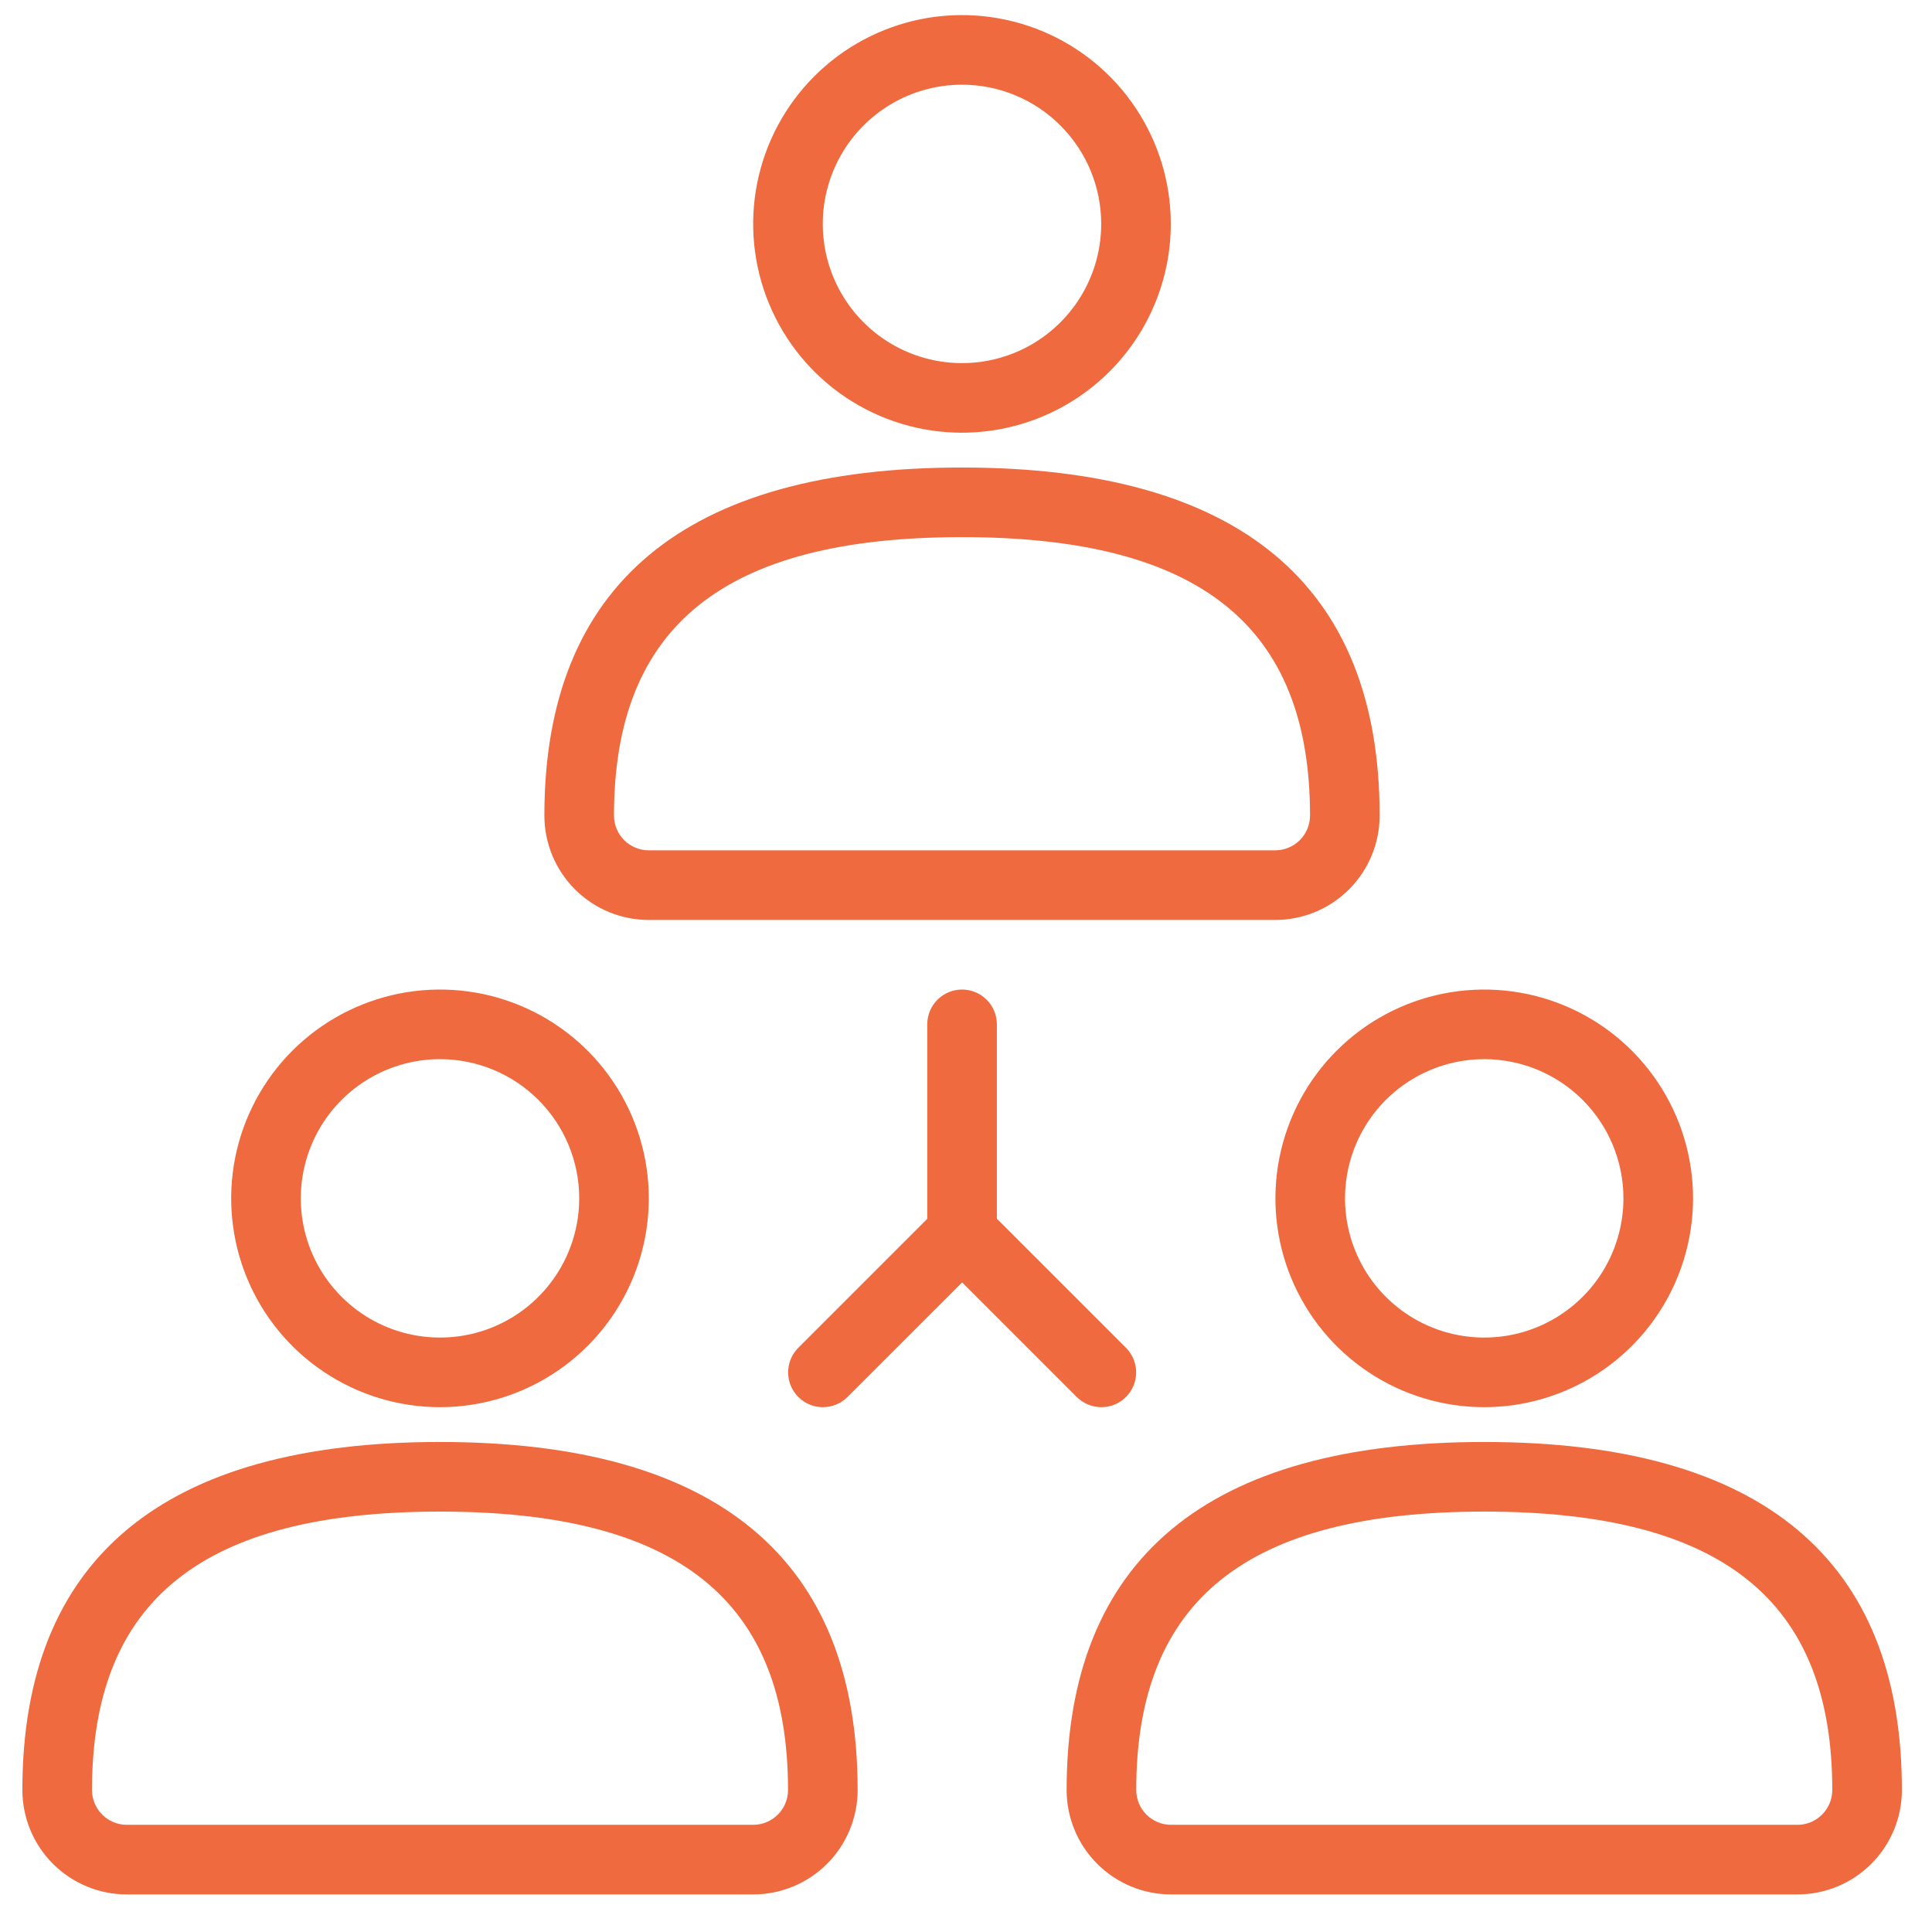 <svg width="60" height="60" viewBox="0 0 60 60" fill="none" xmlns="http://www.w3.org/2000/svg">
<path d="M39.603 28.57H20.149C19.289 28.57 18.464 28.228 17.856 27.62C17.248 27.012 16.906 26.187 16.906 25.327C16.906 18.155 21.271 14.519 29.876 14.519C38.481 14.519 42.846 18.155 42.846 25.327C42.846 26.187 42.504 27.012 41.896 27.62C41.288 28.228 40.463 28.57 39.603 28.57ZM29.876 16.681C22.503 16.681 19.068 19.428 19.068 25.327C19.068 25.614 19.182 25.889 19.384 26.092C19.587 26.294 19.862 26.408 20.149 26.408H39.603C39.89 26.408 40.165 26.294 40.367 26.092C40.57 25.889 40.684 25.614 40.684 25.327C40.684 19.428 37.249 16.681 29.876 16.681Z" fill="#EF6A3F"/>
<path d="M29.875 13.438C28.593 13.438 27.339 13.058 26.273 12.346C25.206 11.633 24.375 10.62 23.884 9.435C23.393 8.25 23.265 6.946 23.515 5.688C23.765 4.431 24.383 3.275 25.29 2.368C26.197 1.461 27.352 0.844 28.61 0.593C29.868 0.343 31.172 0.472 32.357 0.962C33.542 1.453 34.555 2.284 35.267 3.351C35.98 4.417 36.36 5.671 36.36 6.954C36.359 8.673 35.675 10.321 34.459 11.537C33.243 12.753 31.595 13.437 29.875 13.438ZM29.875 2.63C29.02 2.63 28.185 2.884 27.474 3.359C26.763 3.834 26.209 4.509 25.881 5.299C25.554 6.089 25.468 6.958 25.635 7.797C25.802 8.636 26.214 9.406 26.819 10.011C27.423 10.615 28.193 11.027 29.032 11.194C29.871 11.361 30.74 11.275 31.53 10.948C32.32 10.621 32.995 10.066 33.47 9.355C33.945 8.645 34.199 7.809 34.199 6.954C34.199 5.807 33.743 4.707 32.932 3.897C32.122 3.086 31.022 2.63 29.875 2.63Z" fill="#EF6A3F"/>
<path d="M55.822 58.833H36.367C35.508 58.833 34.683 58.491 34.075 57.883C33.467 57.275 33.125 56.45 33.125 55.59C33.125 48.418 37.489 44.782 46.095 44.782C54.7 44.782 59.065 48.418 59.065 55.59C59.065 56.45 58.723 57.275 58.115 57.883C57.507 58.491 56.682 58.833 55.822 58.833ZM46.095 46.944C38.721 46.944 35.287 49.691 35.287 55.59C35.287 55.877 35.401 56.152 35.603 56.354C35.806 56.557 36.081 56.671 36.367 56.671H55.822C56.109 56.671 56.384 56.557 56.586 56.354C56.789 56.152 56.903 55.877 56.903 55.59C56.903 49.691 53.468 46.944 46.095 46.944Z" fill="#EF6A3F"/>
<path d="M46.094 43.701C44.812 43.701 43.558 43.321 42.491 42.608C41.425 41.896 40.594 40.883 40.103 39.698C39.612 38.513 39.484 37.209 39.734 35.951C39.984 34.693 40.602 33.538 41.509 32.631C42.416 31.724 43.571 31.106 44.829 30.856C46.087 30.606 47.391 30.734 48.576 31.225C49.761 31.716 50.774 32.547 51.486 33.614C52.199 34.68 52.579 35.934 52.579 37.216C52.577 38.936 51.894 40.584 50.678 41.8C49.462 43.016 47.814 43.7 46.094 43.701ZM46.094 32.893C45.239 32.893 44.403 33.147 43.692 33.622C42.981 34.097 42.427 34.772 42.1 35.562C41.773 36.352 41.687 37.221 41.854 38.06C42.021 38.898 42.433 39.669 43.037 40.273C43.642 40.878 44.412 41.29 45.251 41.456C46.089 41.623 46.959 41.538 47.749 41.211C48.539 40.883 49.214 40.329 49.689 39.618C50.164 38.907 50.417 38.071 50.417 37.216C50.417 36.07 49.962 34.97 49.151 34.159C48.34 33.349 47.241 32.893 46.094 32.893Z" fill="#EF6A3F"/>
<path d="M23.392 58.833H3.938C3.078 58.833 2.253 58.491 1.645 57.883C1.037 57.275 0.695 56.45 0.695 55.59C0.695 48.418 5.06 44.782 13.665 44.782C22.27 44.782 26.635 48.418 26.635 55.59C26.635 56.45 26.293 57.275 25.685 57.883C25.077 58.491 24.252 58.833 23.392 58.833ZM13.665 46.944C6.292 46.944 2.857 49.691 2.857 55.59C2.857 55.877 2.971 56.152 3.174 56.354C3.376 56.557 3.651 56.671 3.938 56.671H23.392C23.679 56.671 23.954 56.557 24.157 56.354C24.359 56.152 24.473 55.877 24.473 55.59C24.473 49.691 21.038 46.944 13.665 46.944Z" fill="#EF6A3F"/>
<path d="M13.665 43.701C12.382 43.701 11.128 43.321 10.062 42.608C8.995 41.896 8.164 40.883 7.673 39.698C7.183 38.513 7.054 37.209 7.304 35.951C7.555 34.693 8.172 33.538 9.079 32.631C9.986 31.724 11.142 31.106 12.399 30.856C13.657 30.606 14.961 30.734 16.146 31.225C17.331 31.716 18.344 32.547 19.056 33.614C19.769 34.68 20.149 35.934 20.149 37.216C20.148 38.936 19.464 40.584 18.248 41.8C17.032 43.016 15.384 43.7 13.665 43.701ZM13.665 32.893C12.809 32.893 11.974 33.147 11.263 33.622C10.552 34.097 9.998 34.772 9.67 35.562C9.343 36.352 9.258 37.221 9.424 38.06C9.591 38.898 10.003 39.669 10.608 40.273C11.212 40.878 11.982 41.29 12.821 41.456C13.66 41.623 14.529 41.538 15.319 41.211C16.109 40.883 16.784 40.329 17.259 39.618C17.734 38.907 17.988 38.071 17.988 37.216C17.988 36.07 17.532 34.97 16.721 34.159C15.911 33.349 14.811 32.893 13.665 32.893Z" fill="#EF6A3F"/>
<path d="M29.878 39.378C29.591 39.378 29.316 39.264 29.113 39.061C28.911 38.859 28.797 38.584 28.797 38.297V31.812C28.797 31.526 28.911 31.251 29.113 31.048C29.316 30.845 29.591 30.731 29.878 30.731C30.164 30.731 30.439 30.845 30.642 31.048C30.845 31.251 30.959 31.526 30.959 31.812V38.297C30.959 38.584 30.845 38.859 30.642 39.061C30.439 39.264 30.164 39.378 29.878 39.378Z" fill="#EF6A3F"/>
<path d="M34.203 43.701C33.917 43.701 33.642 43.587 33.439 43.384L29.116 39.061C28.919 38.857 28.81 38.584 28.812 38.301C28.815 38.017 28.929 37.746 29.129 37.546C29.329 37.346 29.601 37.232 29.884 37.23C30.167 37.227 30.44 37.336 30.644 37.533L34.967 41.856C35.118 42.007 35.221 42.2 35.263 42.41C35.305 42.619 35.283 42.836 35.202 43.034C35.12 43.231 34.981 43.4 34.804 43.519C34.626 43.638 34.417 43.701 34.203 43.701Z" fill="#EF6A3F"/>
<path d="M25.557 43.701C25.343 43.701 25.134 43.638 24.957 43.519C24.779 43.4 24.641 43.231 24.559 43.034C24.477 42.836 24.456 42.619 24.497 42.41C24.539 42.2 24.642 42.007 24.793 41.856L29.116 37.533C29.32 37.336 29.593 37.227 29.877 37.23C30.16 37.232 30.431 37.346 30.631 37.546C30.832 37.746 30.945 38.017 30.948 38.301C30.95 38.584 30.841 38.857 30.645 39.061L26.321 43.384C26.119 43.587 25.844 43.701 25.557 43.701Z" fill="#EF6A3F"/>
</svg>
